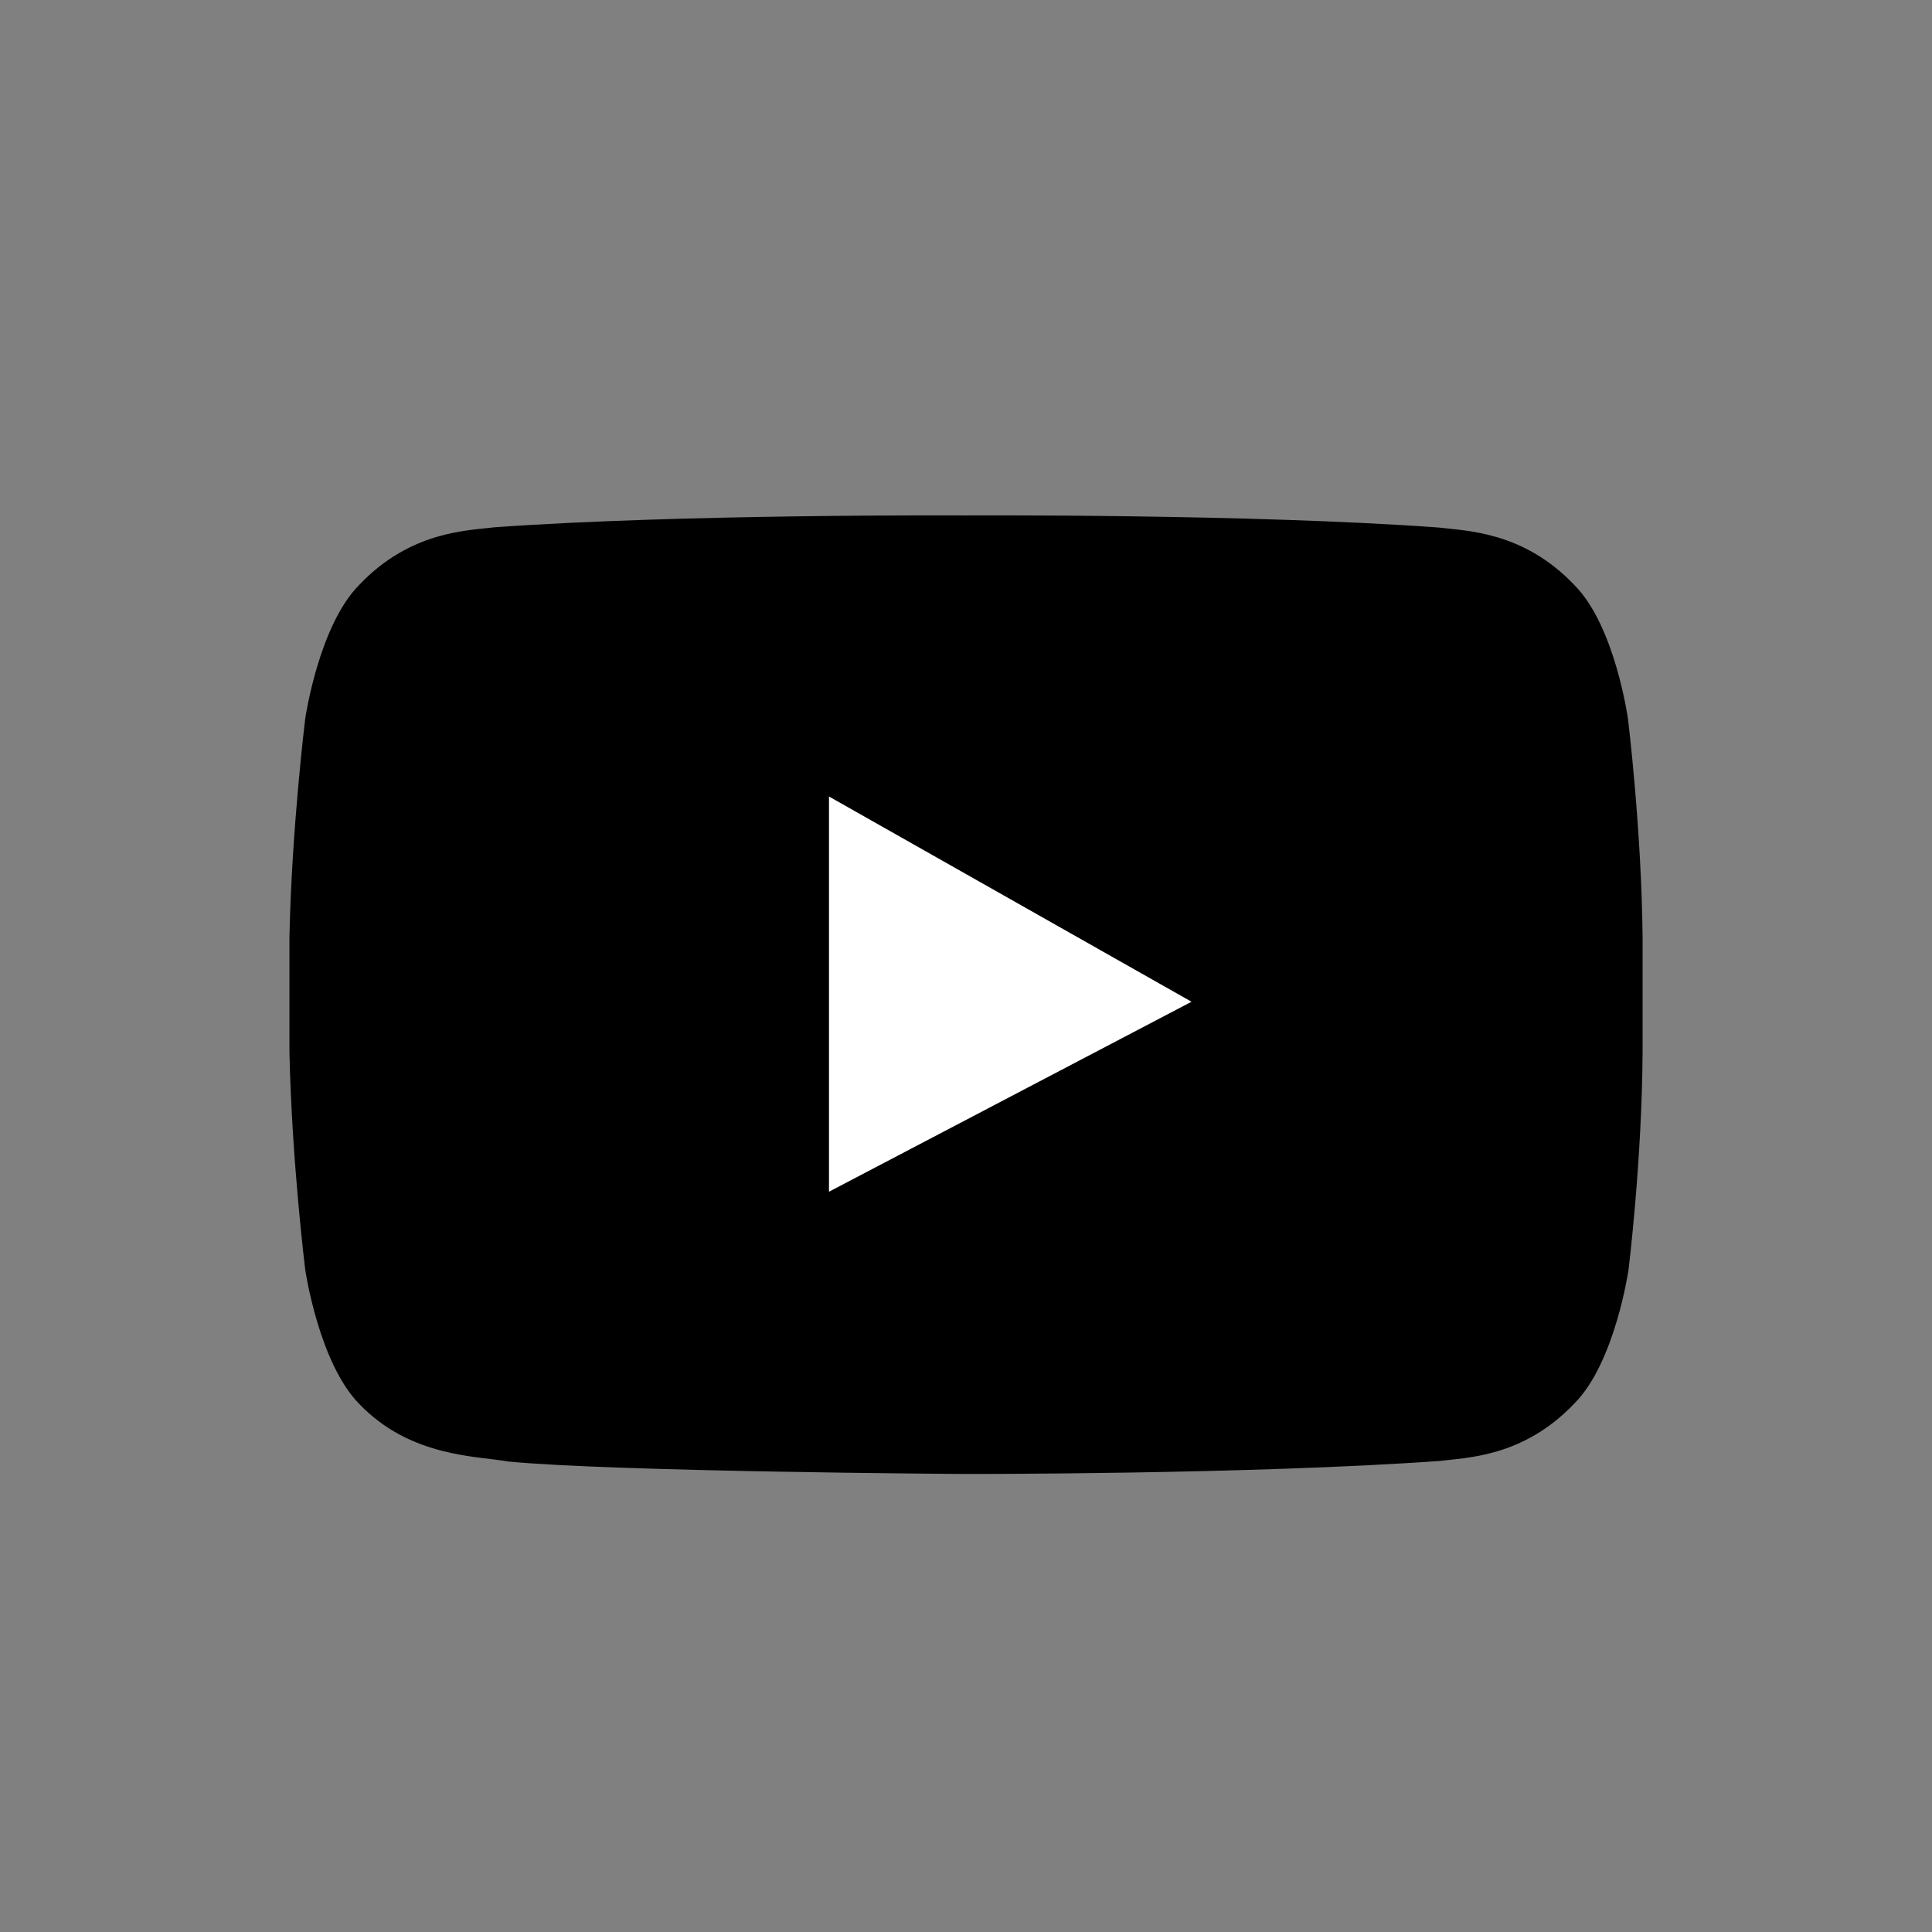 <svg width="48" height="48" viewBox="0 0 48 48" fill="none" xmlns="http://www.w3.org/2000/svg">
<rect x="0" y="0" width="48" height="48" fill="#808080" stroke="none"/>
<path fill-rule="evenodd" clip-rule="evenodd" d="M40.446 17.856C40.446 17.856 40.124 15.545 39.115 14.536C37.84 13.192 36.411 13.192 35.753 13.107C31.061 12.764 24.001 12.806 24.001 12.806C24.001 12.806 16.969 12.764 12.276 13.101C11.632 13.185 10.203 13.185 8.928 14.529C7.92 15.538 7.584 17.849 7.584 17.849C7.584 17.849 7.247 20.574 7.191 23.284V26.121C7.247 28.838 7.584 31.549 7.584 31.549C7.584 31.549 7.92 33.86 8.928 34.883C10.203 36.213 11.87 36.171 12.626 36.311C15.26 36.563 23.706 36.62 24.001 36.62C24.001 36.62 31.075 36.633 35.767 36.297C36.411 36.213 37.84 36.213 39.115 34.868C40.124 33.86 40.46 31.549 40.46 31.549C40.46 31.549 40.796 28.831 40.81 26.121V23.284C40.782 20.574 40.446 17.856 40.446 17.856V17.856Z" fill="#FF0033" style="fill:#FF0033;fill:color(display-p3 1 0 0.2);fill-opacity:1;"/>
<path fill-rule="evenodd" clip-rule="evenodd" d="M20.596 29.608V19.789L29.603 24.888L20.596 29.608V29.608Z" fill="white" style="fill:white;fill-opacity:1;"/>
</svg>
